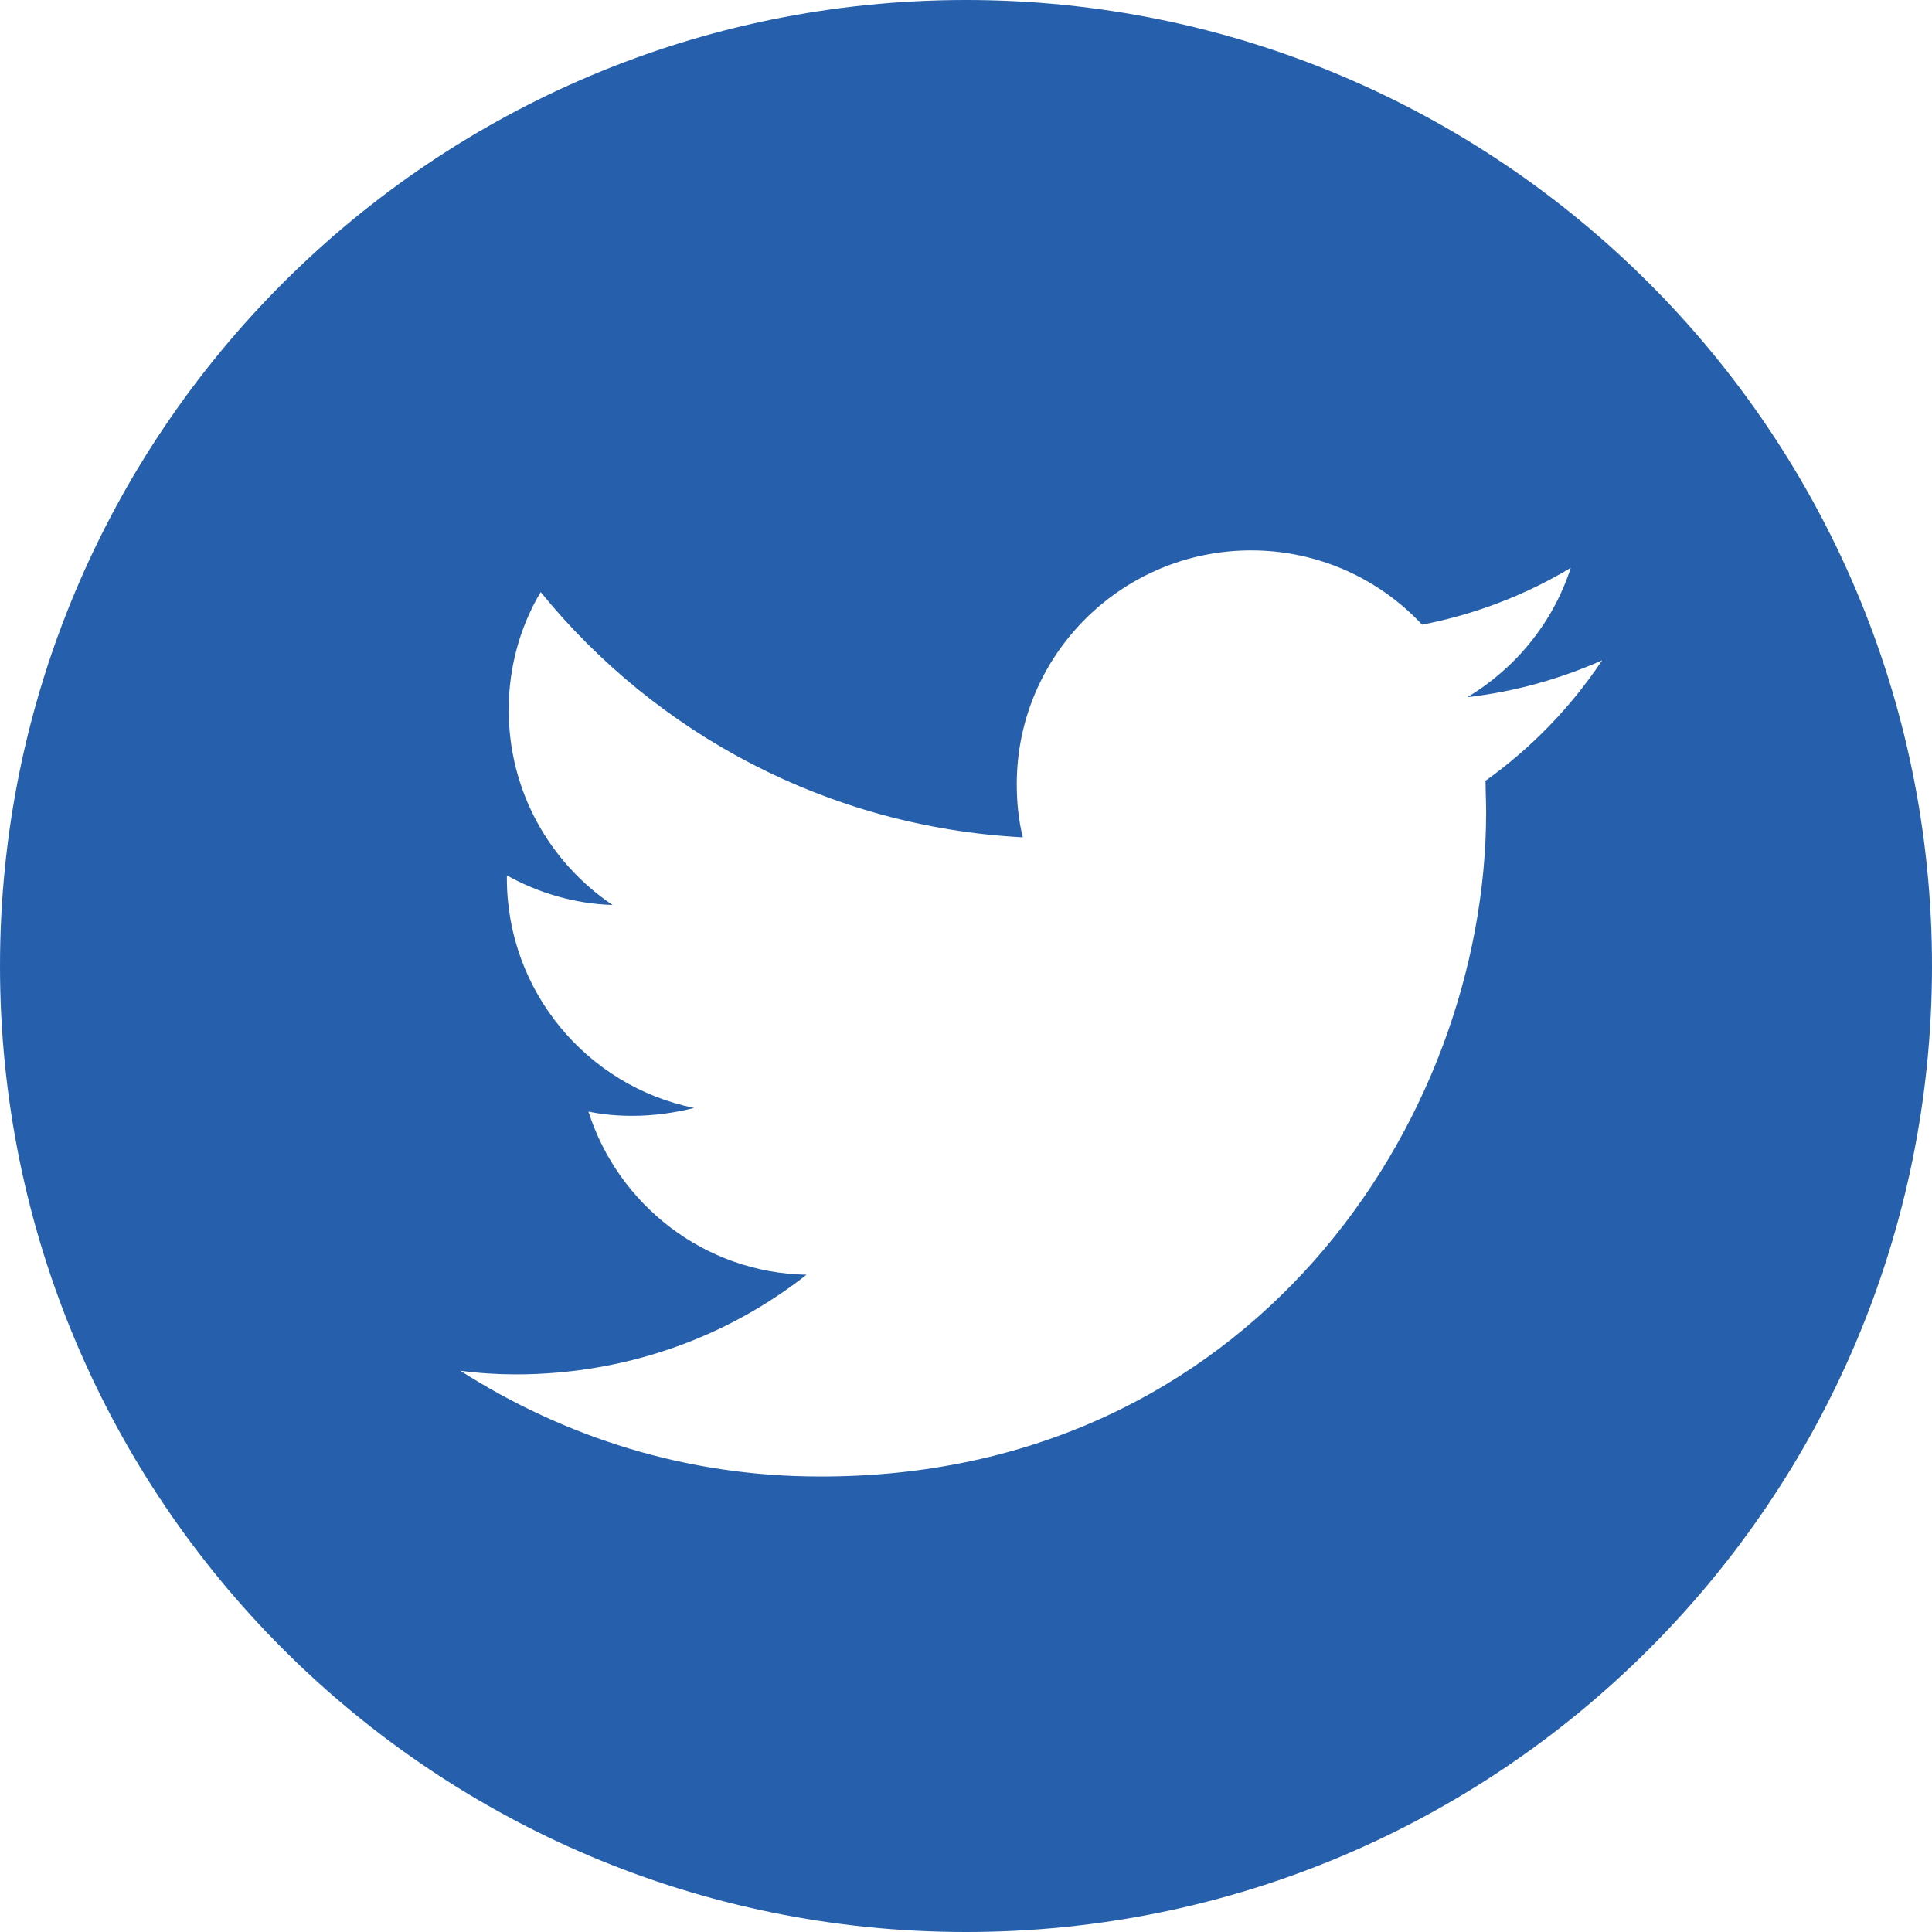 <svg width="40" height="40" viewBox="0 0 40 40" fill="none" xmlns="http://www.w3.org/2000/svg">
<path d="M20 0C8.956 0 0 8.956 0 20C0 31.044 8.956 40 20 40C31.044 40 40 31.044 40 20C40 8.956 31.032 0 20 0ZM30.757 16.185C30.757 16.398 30.769 16.598 30.769 16.811C30.769 23.215 25.879 30.594 16.961 30.569C14.221 30.569 11.682 29.756 9.531 28.38C9.906 28.43 10.294 28.455 10.682 28.455C12.946 28.455 15.047 27.692 16.698 26.392C14.584 26.354 12.796 24.941 12.183 23.014C12.483 23.077 12.783 23.102 13.096 23.102C13.534 23.102 13.971 23.039 14.371 22.939C12.158 22.489 10.494 20.525 10.494 18.186C10.494 18.161 10.494 18.149 10.494 18.124C11.145 18.487 11.895 18.712 12.683 18.737C11.382 17.861 10.532 16.385 10.532 14.697C10.532 13.809 10.769 12.971 11.194 12.258C13.584 15.197 17.148 17.123 21.176 17.336C21.088 16.986 21.051 16.61 21.051 16.235C21.051 13.559 23.227 11.395 25.904 11.395C27.292 11.395 28.555 11.982 29.443 12.933C30.544 12.72 31.582 12.32 32.52 11.757C32.158 12.883 31.382 13.834 30.381 14.434C31.357 14.322 32.295 14.059 33.171 13.671C32.52 14.647 31.695 15.497 30.744 16.173L30.757 16.185Z" fill="#2660AC"/>
</svg>
